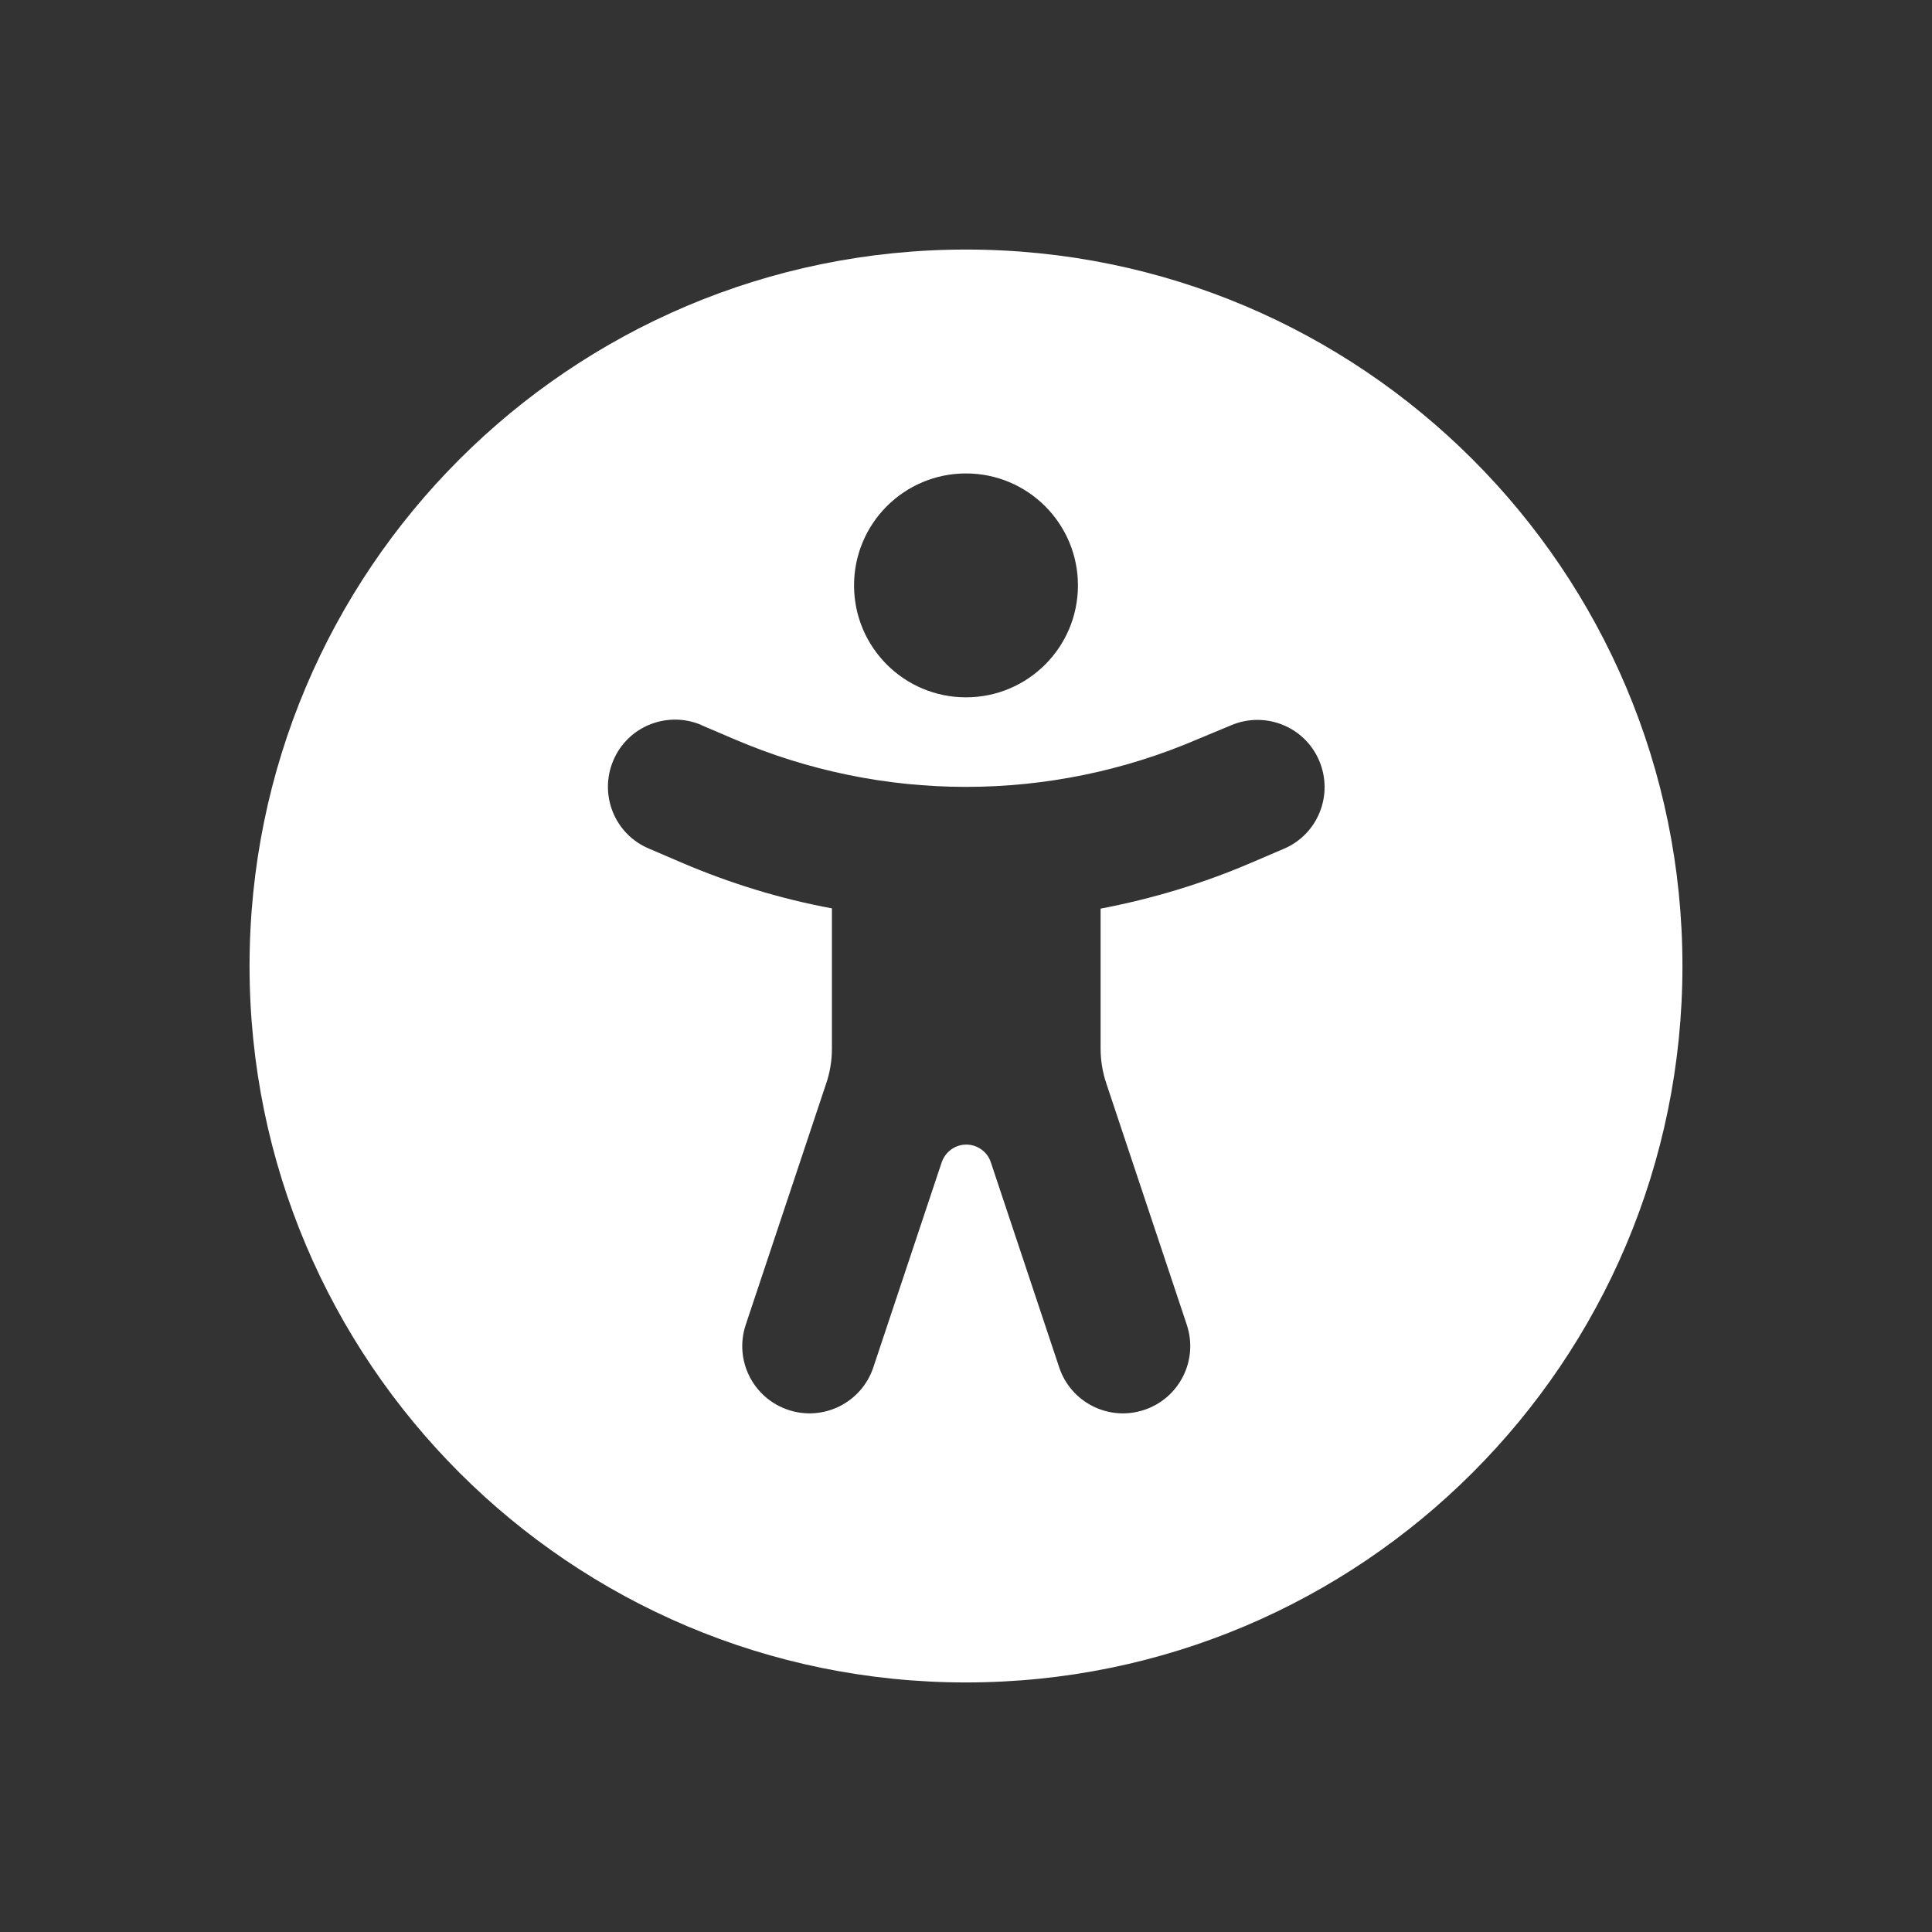 <?xml version="1.0" encoding="UTF-8" standalone="no"?>
<svg xmlns="http://www.w3.org/2000/svg" xmlns:xlink="http://www.w3.org/1999/xlink" xmlns:serif="http://www.serif.com/" width="100%" height="100%" viewBox="0 0 2500 2500" version="1.1" xml:space="preserve" style="fill-rule:evenodd;clip-rule:evenodd;stroke-linejoin:round;stroke-miterlimit:2;">
  <rect x="0" y="0" width="2500" height="2500" fill="#333333" stroke="none"/>
  <rect id="HEART" x="0" y="0" width="2500" height="2500" style="fill:none;"></rect>
  <g id="HEART1">
    <path d="M2177.08,1250c0,512.091 -415.048,927.083 -927.083,927.083c-512.091,0 -927.083,-414.992 -927.083,-927.083c-0,-512.035 414.992,-927.083 927.083,-927.083c512.035,-0 927.083,415.048 927.083,927.083Zm-1269.31,-311.782c-44.193,-18.842 -95.289,1.472 -114.075,45.608c-18.843,44.192 1.415,95.288 45.607,114.074l43.118,18.504c62.639,26.764 127.429,46.682 194.085,59.017l0,181.411c0,15.617 -2.546,31.178 -7.582,45.664l-103.946,311.781c-15.221,45.664 9.393,94.893 55.057,110.114c45.607,15.221 94.836,-9.45 110.057,-55.057l88.385,-265.099c4.697,-13.75 17.372,-23.143 31.858,-23.143c14.485,-0 27.5,9.393 31.857,23.143l88.385,265.099c15.165,45.664 64.45,70.278 110.057,55.057c45.664,-15.221 70.278,-64.45 55.057,-110.114l-103.946,-311.781c-5.036,-14.825 -7.582,-30.047 -7.582,-45.608l-0,-181.127c66.6,-12.675 131.446,-32.197 194.085,-59.018l43.118,-18.447c44.192,-18.842 64.45,-69.882 45.607,-114.074c-18.843,-44.193 -69.882,-64.45 -114.075,-45.664l-43.457,18.107c-94.496,40.571 -196.236,61.564 -299.446,61.564c-103.21,0 -204.61,-20.993 -299.503,-61.564l-43.117,-18.447l0.396,0Zm342.224,-35.874c80.011,-0 144.857,-64.79 144.857,-144.857c-0,-80.011 -64.846,-144.857 -144.857,-144.857c-80.067,0 -144.857,64.846 -144.857,144.857c0,80.067 64.79,144.857 144.857,144.857Z" style="fill:#fff;fill-rule:nonzero;"></path>
  </g>
</svg>

